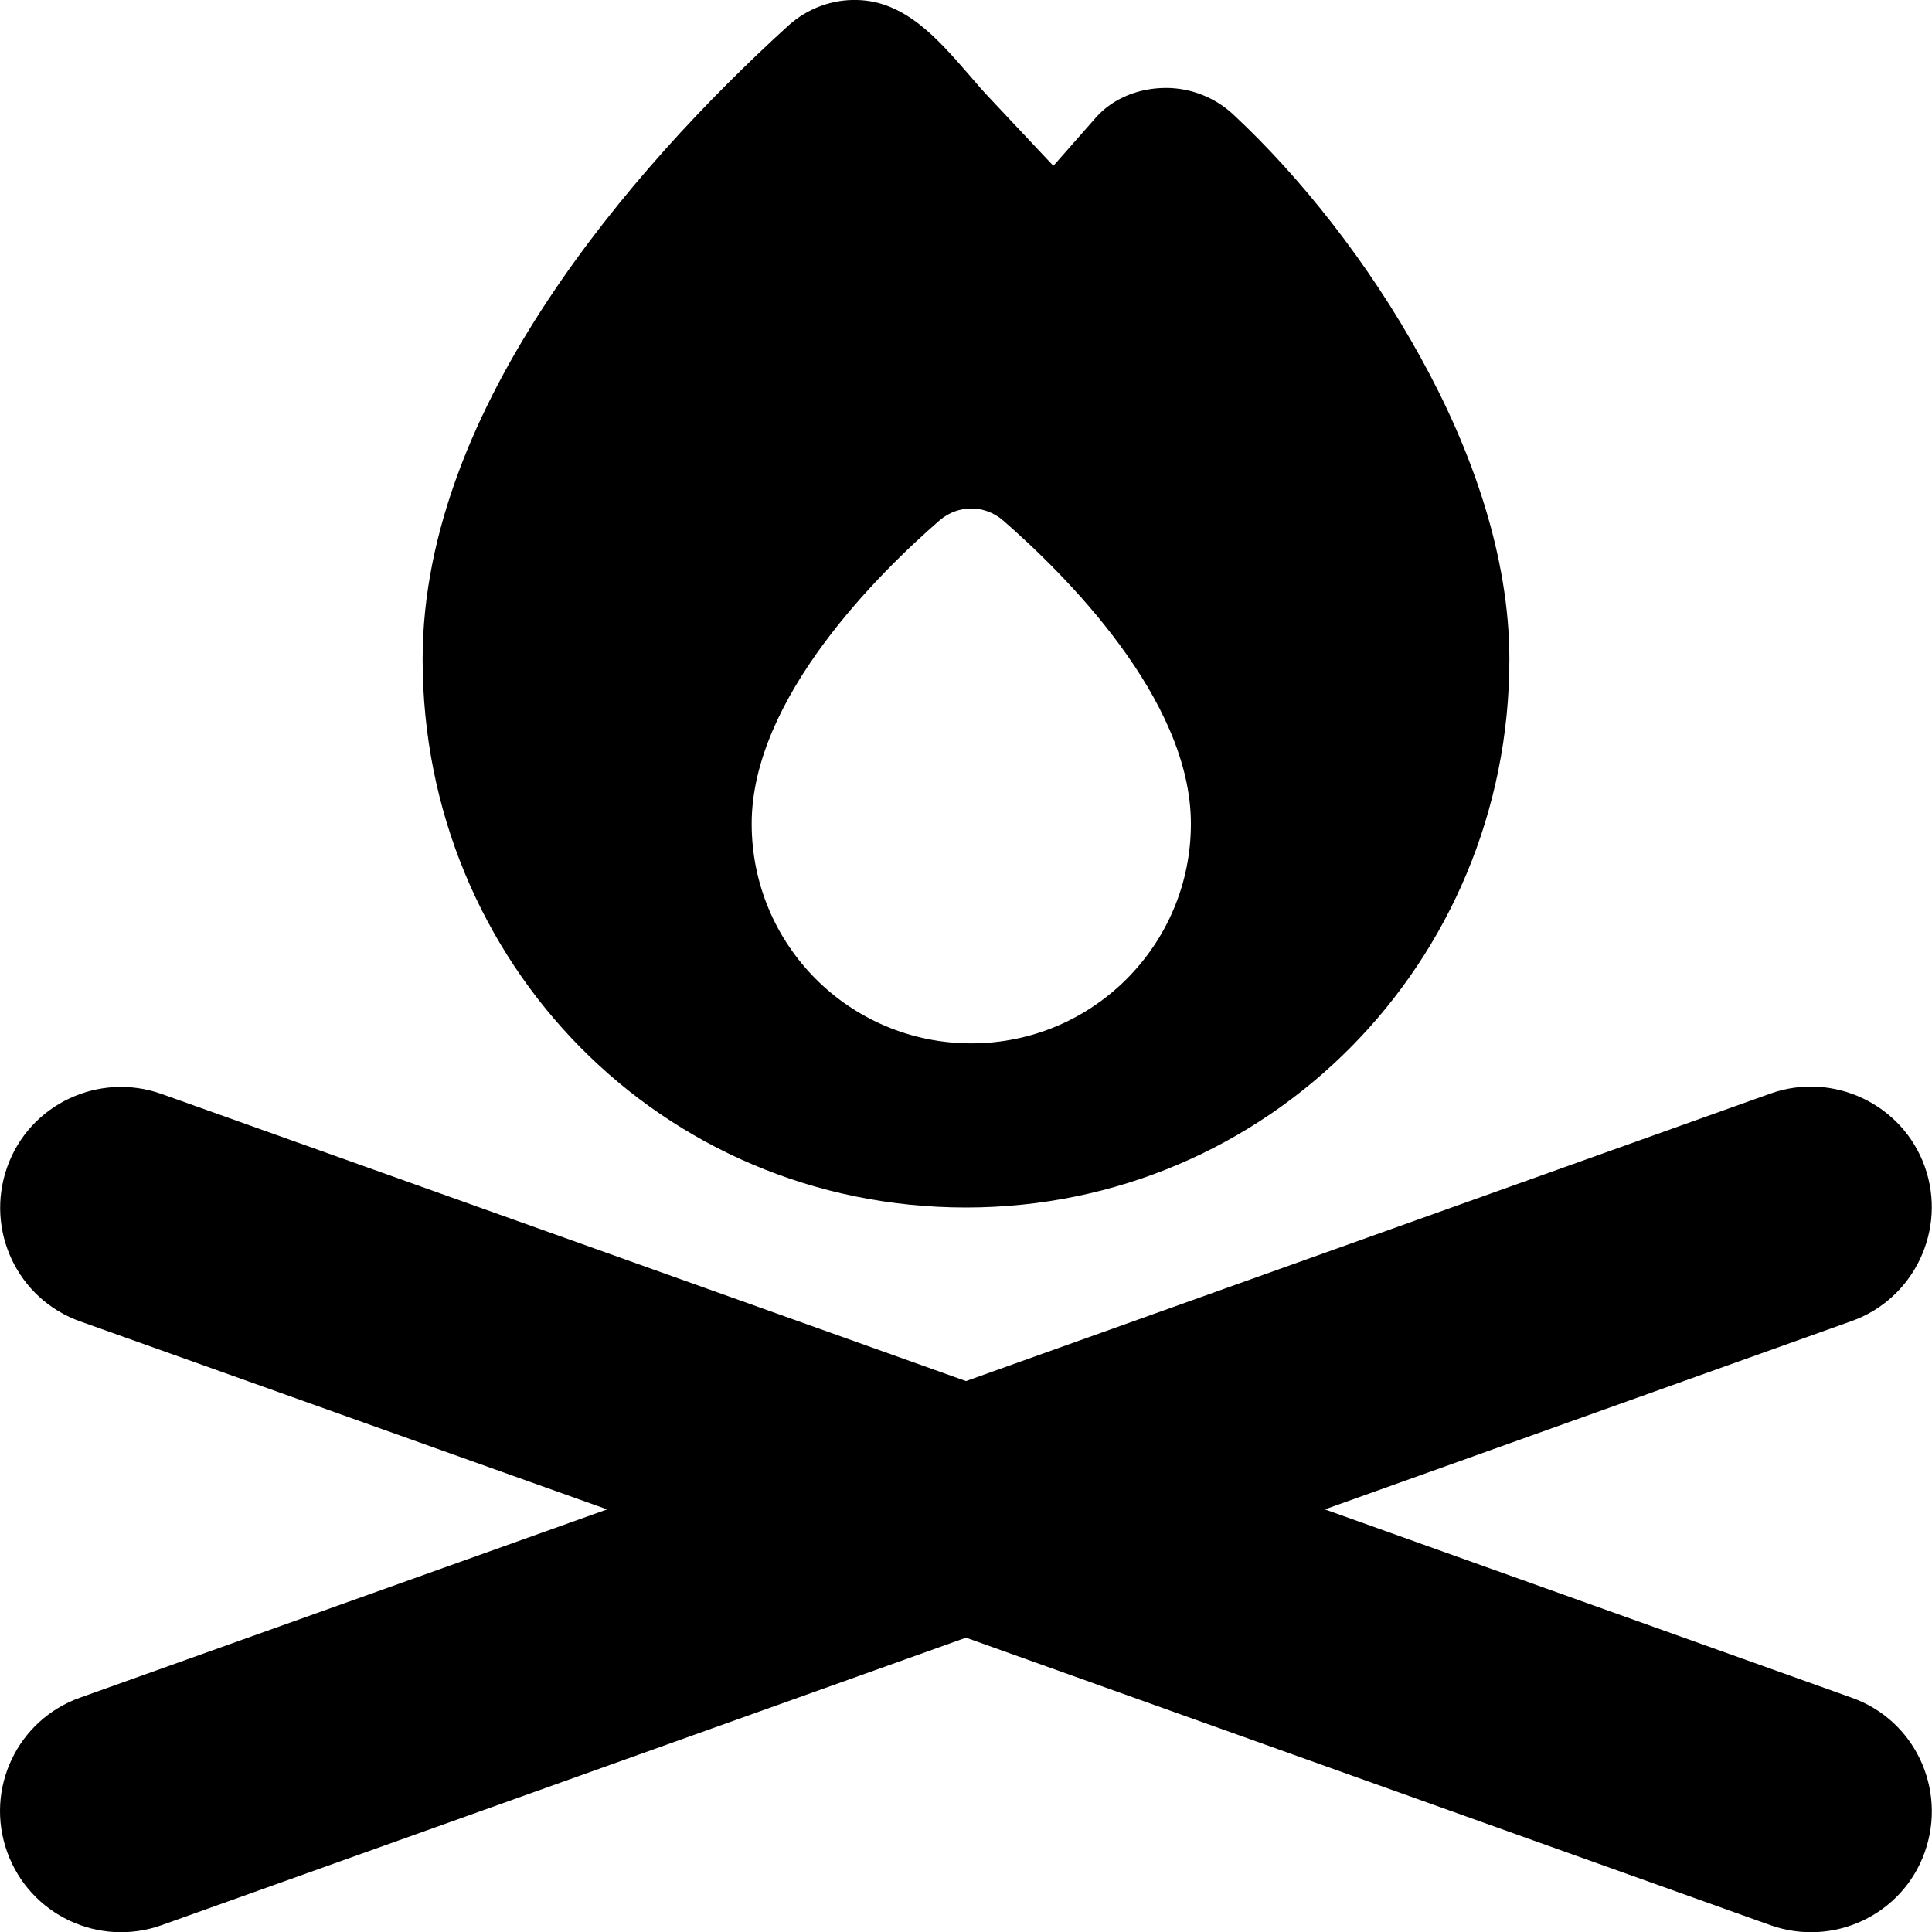 <svg xmlns="http://www.w3.org/2000/svg" viewBox="0 0 512 512"><!--! Font Awesome Pro 6.6.0 by @fontawesome - https://fontawesome.com License - https://fontawesome.com/license (Commercial License) Copyright 2024 Fonticons, Inc. --><path d="M279.1 43.9L262.1 25.8c-1.8-1.9-3.6-4-5.4-6.1c0 0 0 0 0 0C248.6 10.4 239.9 .3 227.2 0c-6.5-.2-13.1 2.1-18.3 6.8c-21.1 19.2-45 44.4-63.8 72.9c-18.7 28.3-33.1 61-33.1 95C112 255.2 175.4 320 256 320c79.8 0 144-64.7 144-145.3c0-27.3-9.9-55.4-23.6-80.1C362.7 69.7 344.7 47 326.9 30.4c-5-4.7-11.5-7.1-17.9-7.1c-6.8 0-14 2.5-18.8 8.1l-11 12.5zm36.5 174.4c0 32.1-26 58.2-58.2 58.2s-58.2-26-58.2-58.2c0-33.2 33.7-66.4 49.8-80.4c4.9-4.2 11.9-4.2 16.8 0c16.1 14 49.8 47.2 49.8 80.4zM42.8 289.9c-16.6-5.9-35 2.7-40.9 19.4s2.7 35 19.4 40.9L160.9 400 21.2 449.9C4.6 455.8-4.1 474.1 1.9 490.8s24.3 25.3 40.9 19.4L256 434l213.2 76.2c16.6 5.9 35-2.7 40.9-19.4s-2.7-35-19.4-40.9L351.1 400l139.6-49.9c16.6-5.9 25.3-24.3 19.4-40.9s-24.3-25.3-40.9-19.4L256 366 42.8 289.9z"/></svg>
